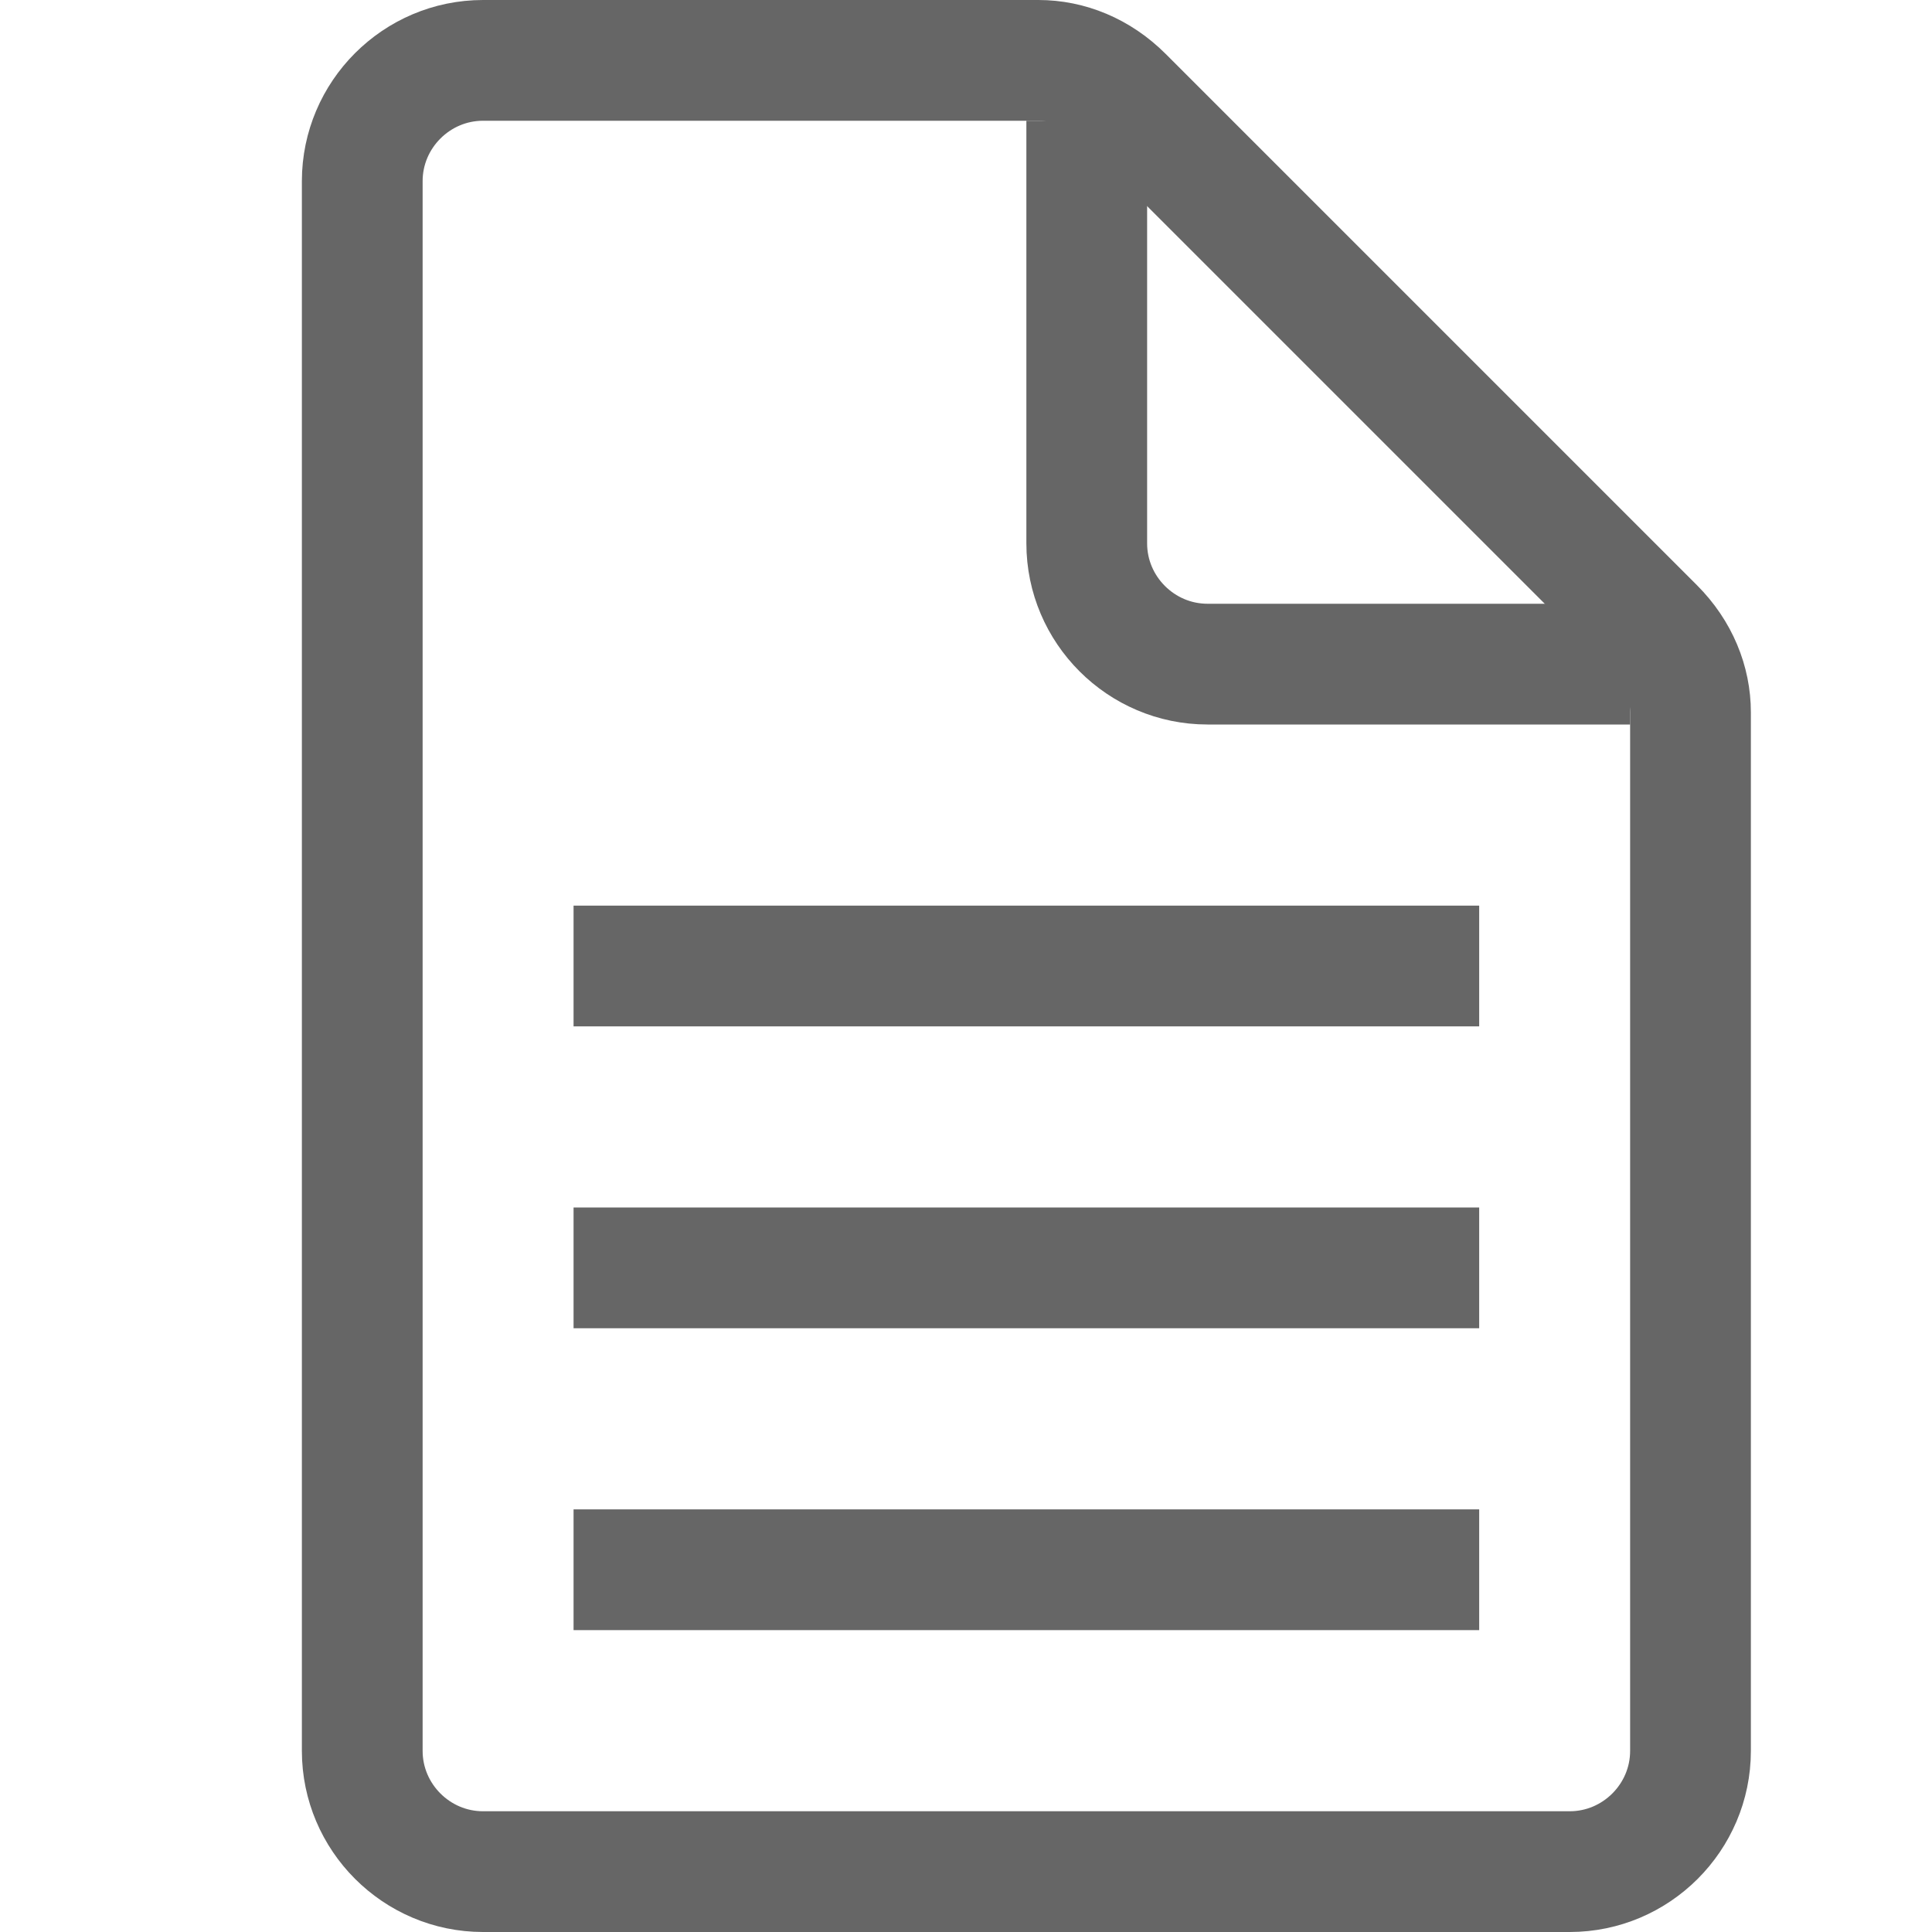 <?xml version="1.0" encoding="UTF-8"?> <!-- Generator: Adobe Illustrator 21.1.0, SVG Export Plug-In . SVG Version: 6.00 Build 0) --> <svg xmlns="http://www.w3.org/2000/svg" xmlns:xlink="http://www.w3.org/1999/xlink" id="Слой_1" x="0px" y="0px" viewBox="0 0 32 32" style="enable-background:new 0 0 32 32;" xml:space="preserve"> <style type="text/css"> .st0{fill:none;stroke:#666666;stroke-width:2;} .st1{fill:none;stroke:#666666;stroke-width:2;stroke-linecap:square;} </style> <title>Artboard</title> <desc>Created with Sketch.</desc> <g id="Artboard"> <path id="Rectangle" class="st0" d="M8,1h9.2c0.5,0,1,0.2,1.4,0.6l8.8,8.8c0.4,0.4,0.6,0.9,0.6,1.4V29c0,1.1-0.9,2-2,2H8 c-1.1,0-2-0.9-2-2V3C6,1.9,6.9,1,8,1z"></path> <path id="Path" class="st0" d="M27,11h-7c-1.1,0-2-0.9-2-2V2l0,0"></path> <line id="Line" class="st1" x1="10.5" y1="16" x2="23.5" y2="16"></line> <line id="Line_1_" class="st1" x1="10.5" y1="21" x2="23.5" y2="21"></line> <line id="Line_2_" class="st1" x1="10.5" y1="26" x2="23.5" y2="26"></line> </g> </svg> 